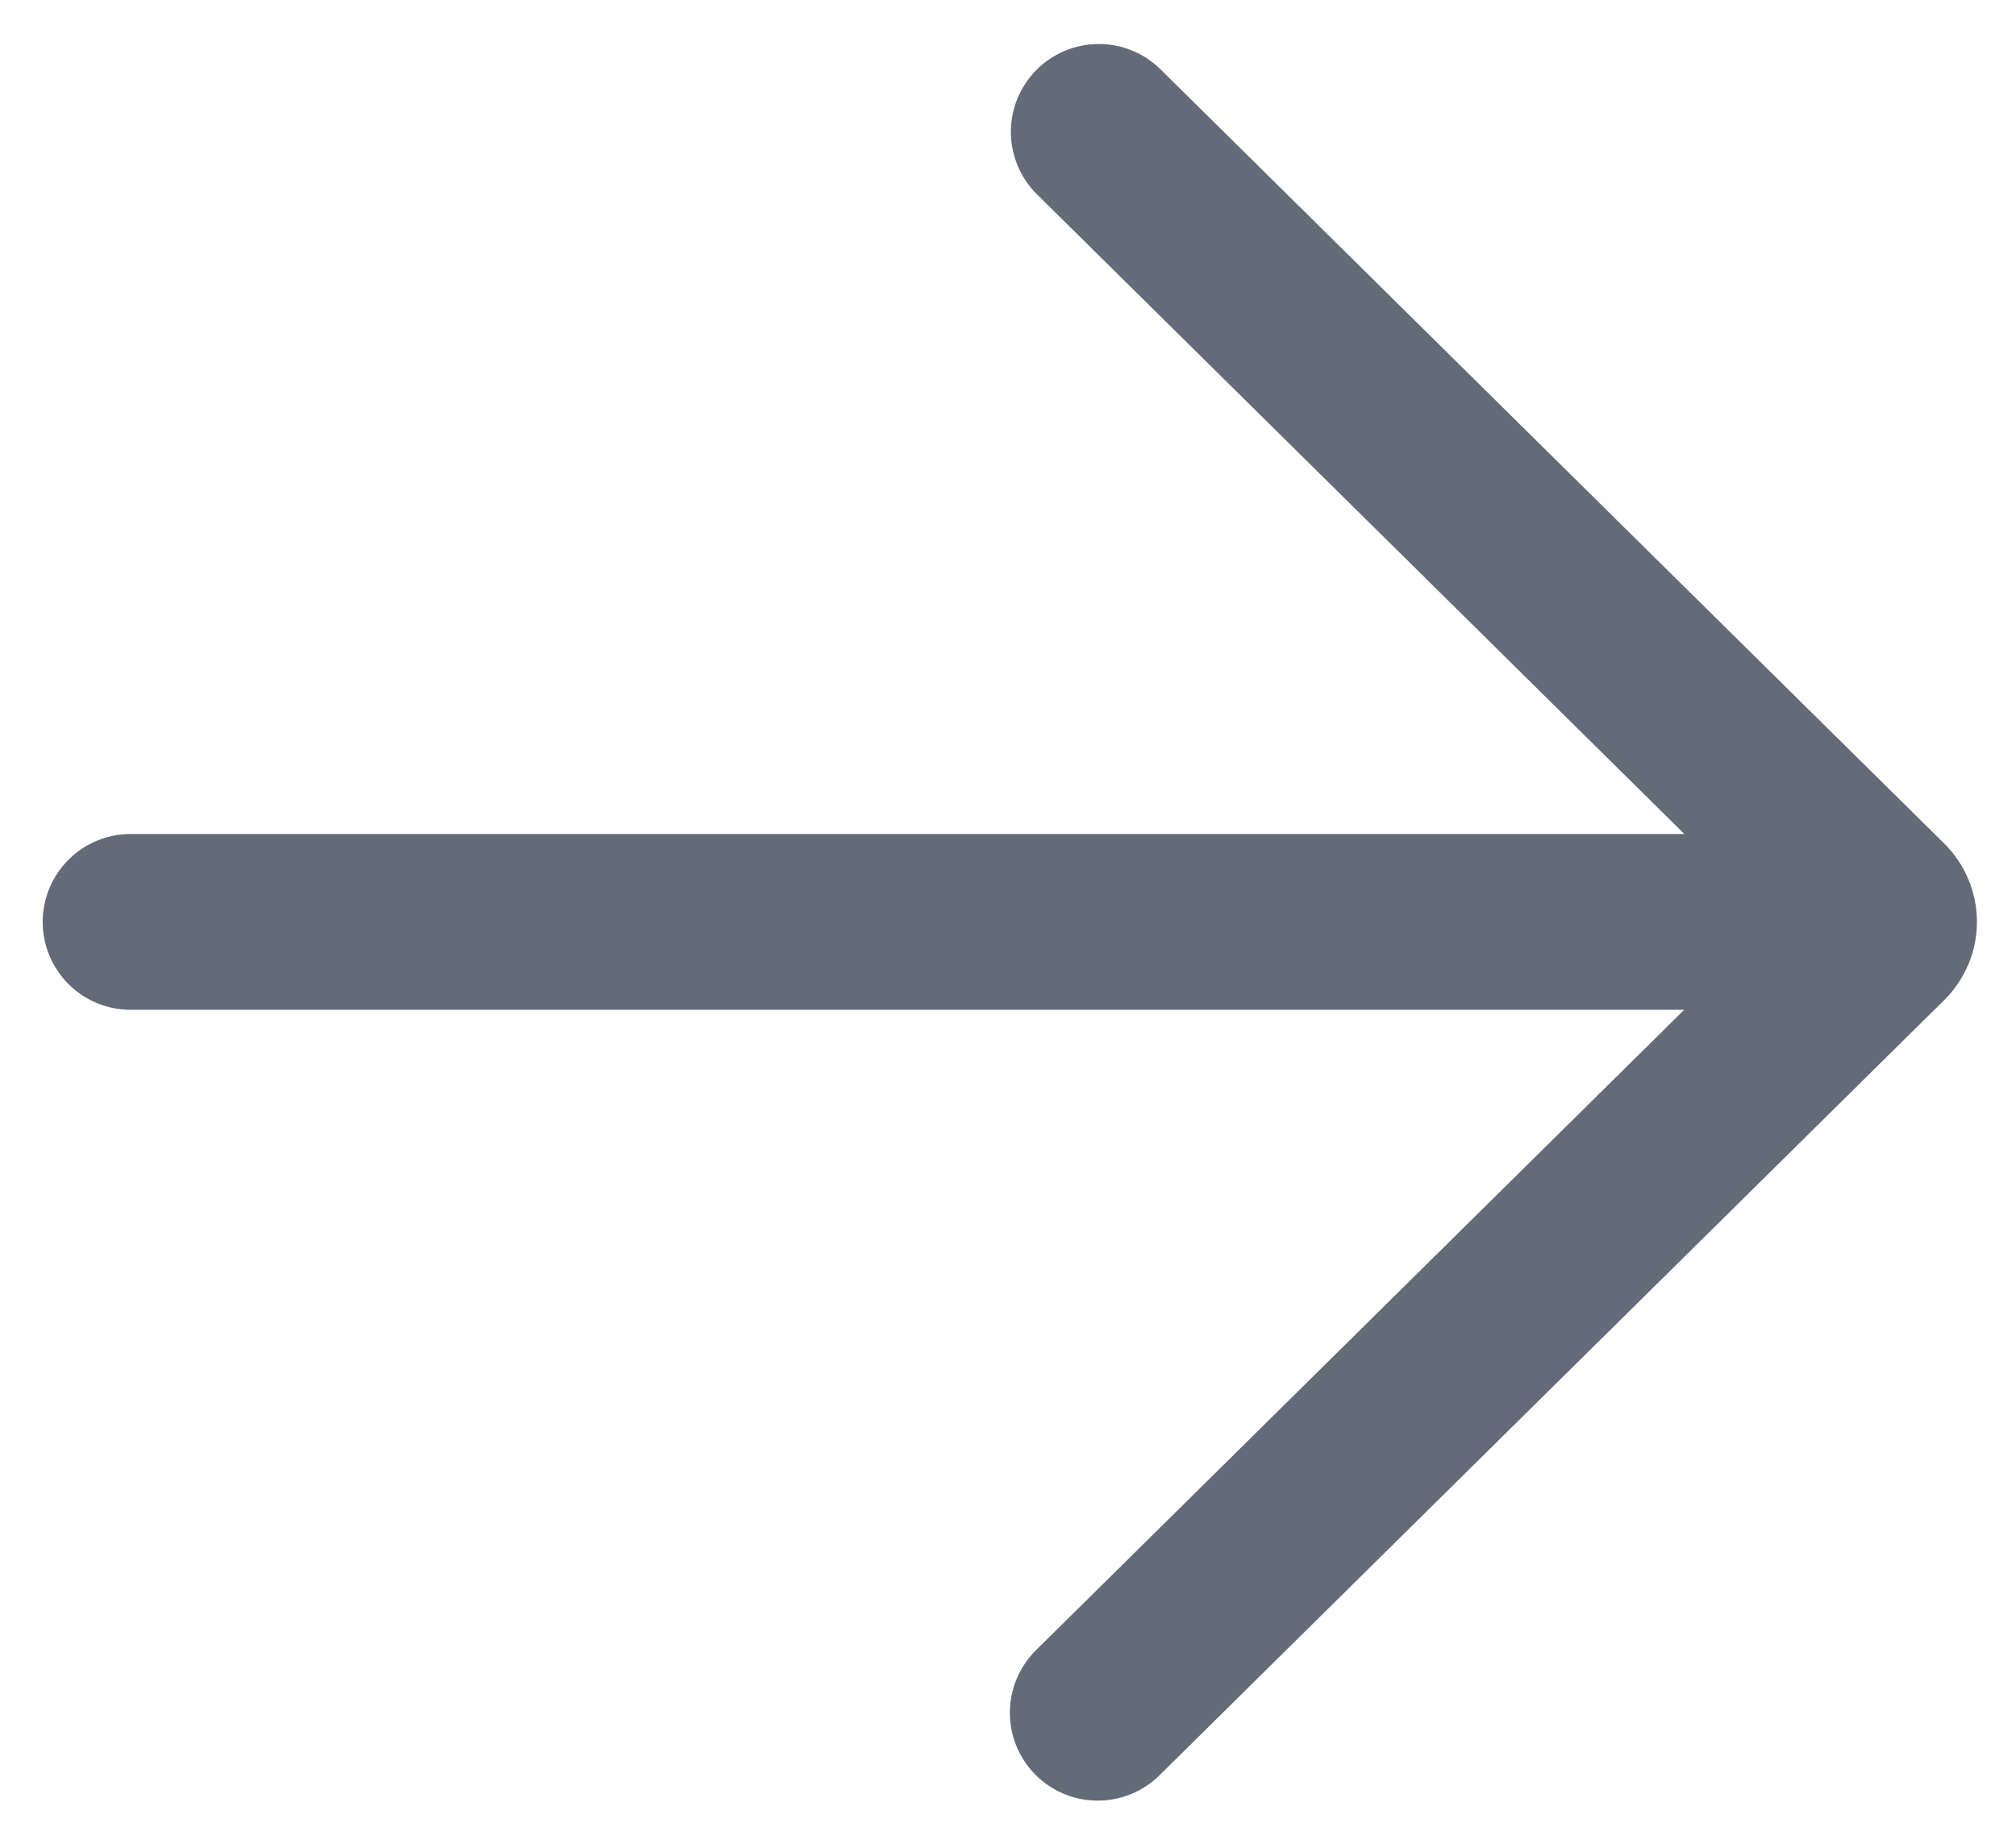 <svg width="24" height="22" viewBox="0 0 24 22" fill="none" xmlns="http://www.w3.org/2000/svg">
<path d="M13.804 0.814C13.606 0.624 13.341 0.52 13.066 0.524C12.792 0.528 12.53 0.639 12.337 0.834C12.144 1.03 12.035 1.293 12.034 1.568C12.034 1.842 12.141 2.106 12.333 2.302L20.052 9.93H1.555C1.277 9.93 1.011 10.04 0.815 10.237C0.619 10.433 0.508 10.699 0.508 10.977C0.508 11.254 0.619 11.52 0.815 11.717C1.011 11.913 1.277 12.023 1.555 12.023H20.05L12.333 19.648C12.136 19.843 12.024 20.109 12.022 20.386C12.02 20.664 12.129 20.931 12.324 21.128C12.519 21.326 12.785 21.438 13.062 21.439C13.34 21.441 13.607 21.332 13.804 21.137L23.147 11.906C23.27 11.784 23.367 11.639 23.434 11.48C23.501 11.32 23.535 11.149 23.535 10.976C23.535 10.803 23.501 10.631 23.434 10.472C23.367 10.312 23.27 10.167 23.147 10.045L13.804 0.814Z" fill="#636B78"/>
</svg>
